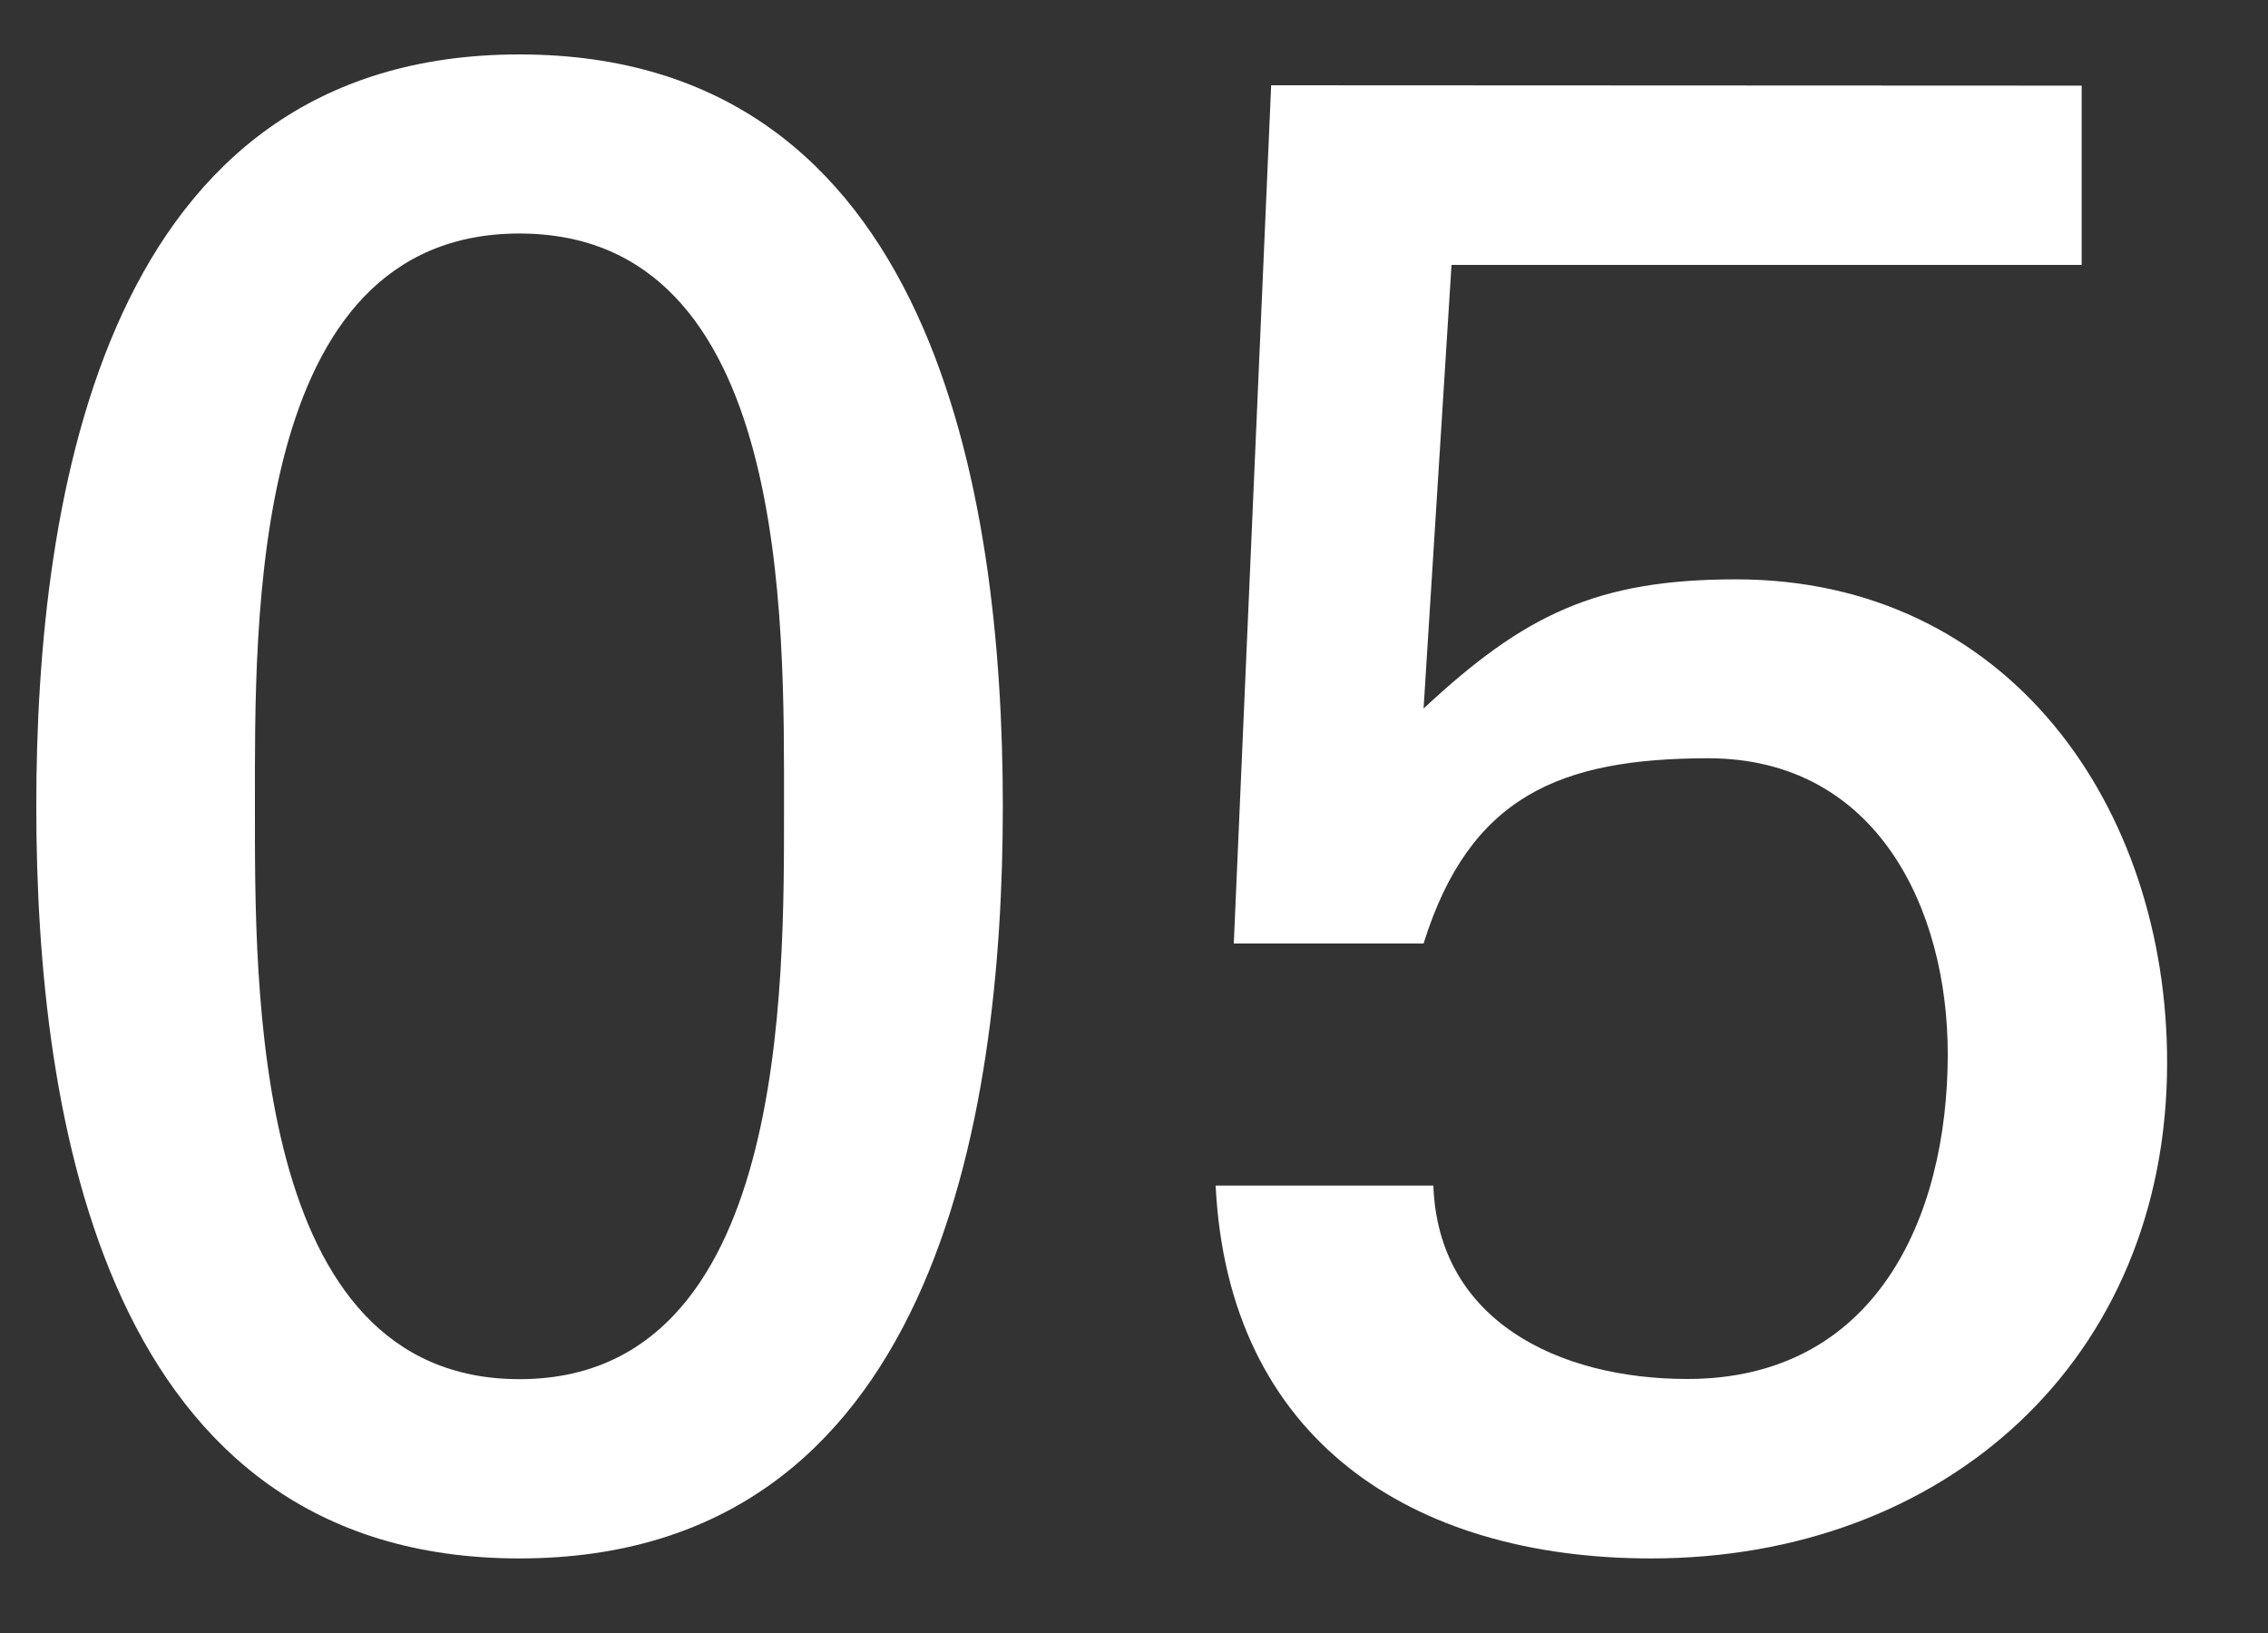 <svg xmlns="http://www.w3.org/2000/svg" width="125" height="90" viewBox="0 0 125 90"><rect x="0" y="0" width="125" height="90" fill="#333333" stroke="none"/><defs><style>.cls-1{fill:#fff;}</style></defs><title>txt_pbk_05</title><g id="logo"><path class="cls-1" d="M55.27,44.44c0,17.22-3.79,41.45-26.64,41.45S2,61.66,2,44.44,5.79,3,28.63,3,55.27,27.22,55.27,44.44Zm-41.22,0c0,9.88-.23,31.57,14.58,31.57S43.21,54.32,43.21,44.44c0-10.21.35-31.57-14.58-31.57S14.05,34.23,14.05,44.44Z"/><path class="cls-1" d="M114.73,4.72V14.6H80L78.46,39.05C84,33.88,88,31.93,95.68,31.93c15,0,23.76,12.51,23.76,26.63C119.44,75,107.16,85.89,91,85.89c-13.2,0-23.31-6.55-24-20.55H79C79.26,72.8,85.92,76,93,76c10.33,0,14.35-8.84,14.35-17.91,0-8-3.91-16.3-13.21-16.3C86,41.8,81,43.87,78.46,52H68l2.06-47.3Z"/></g></svg>